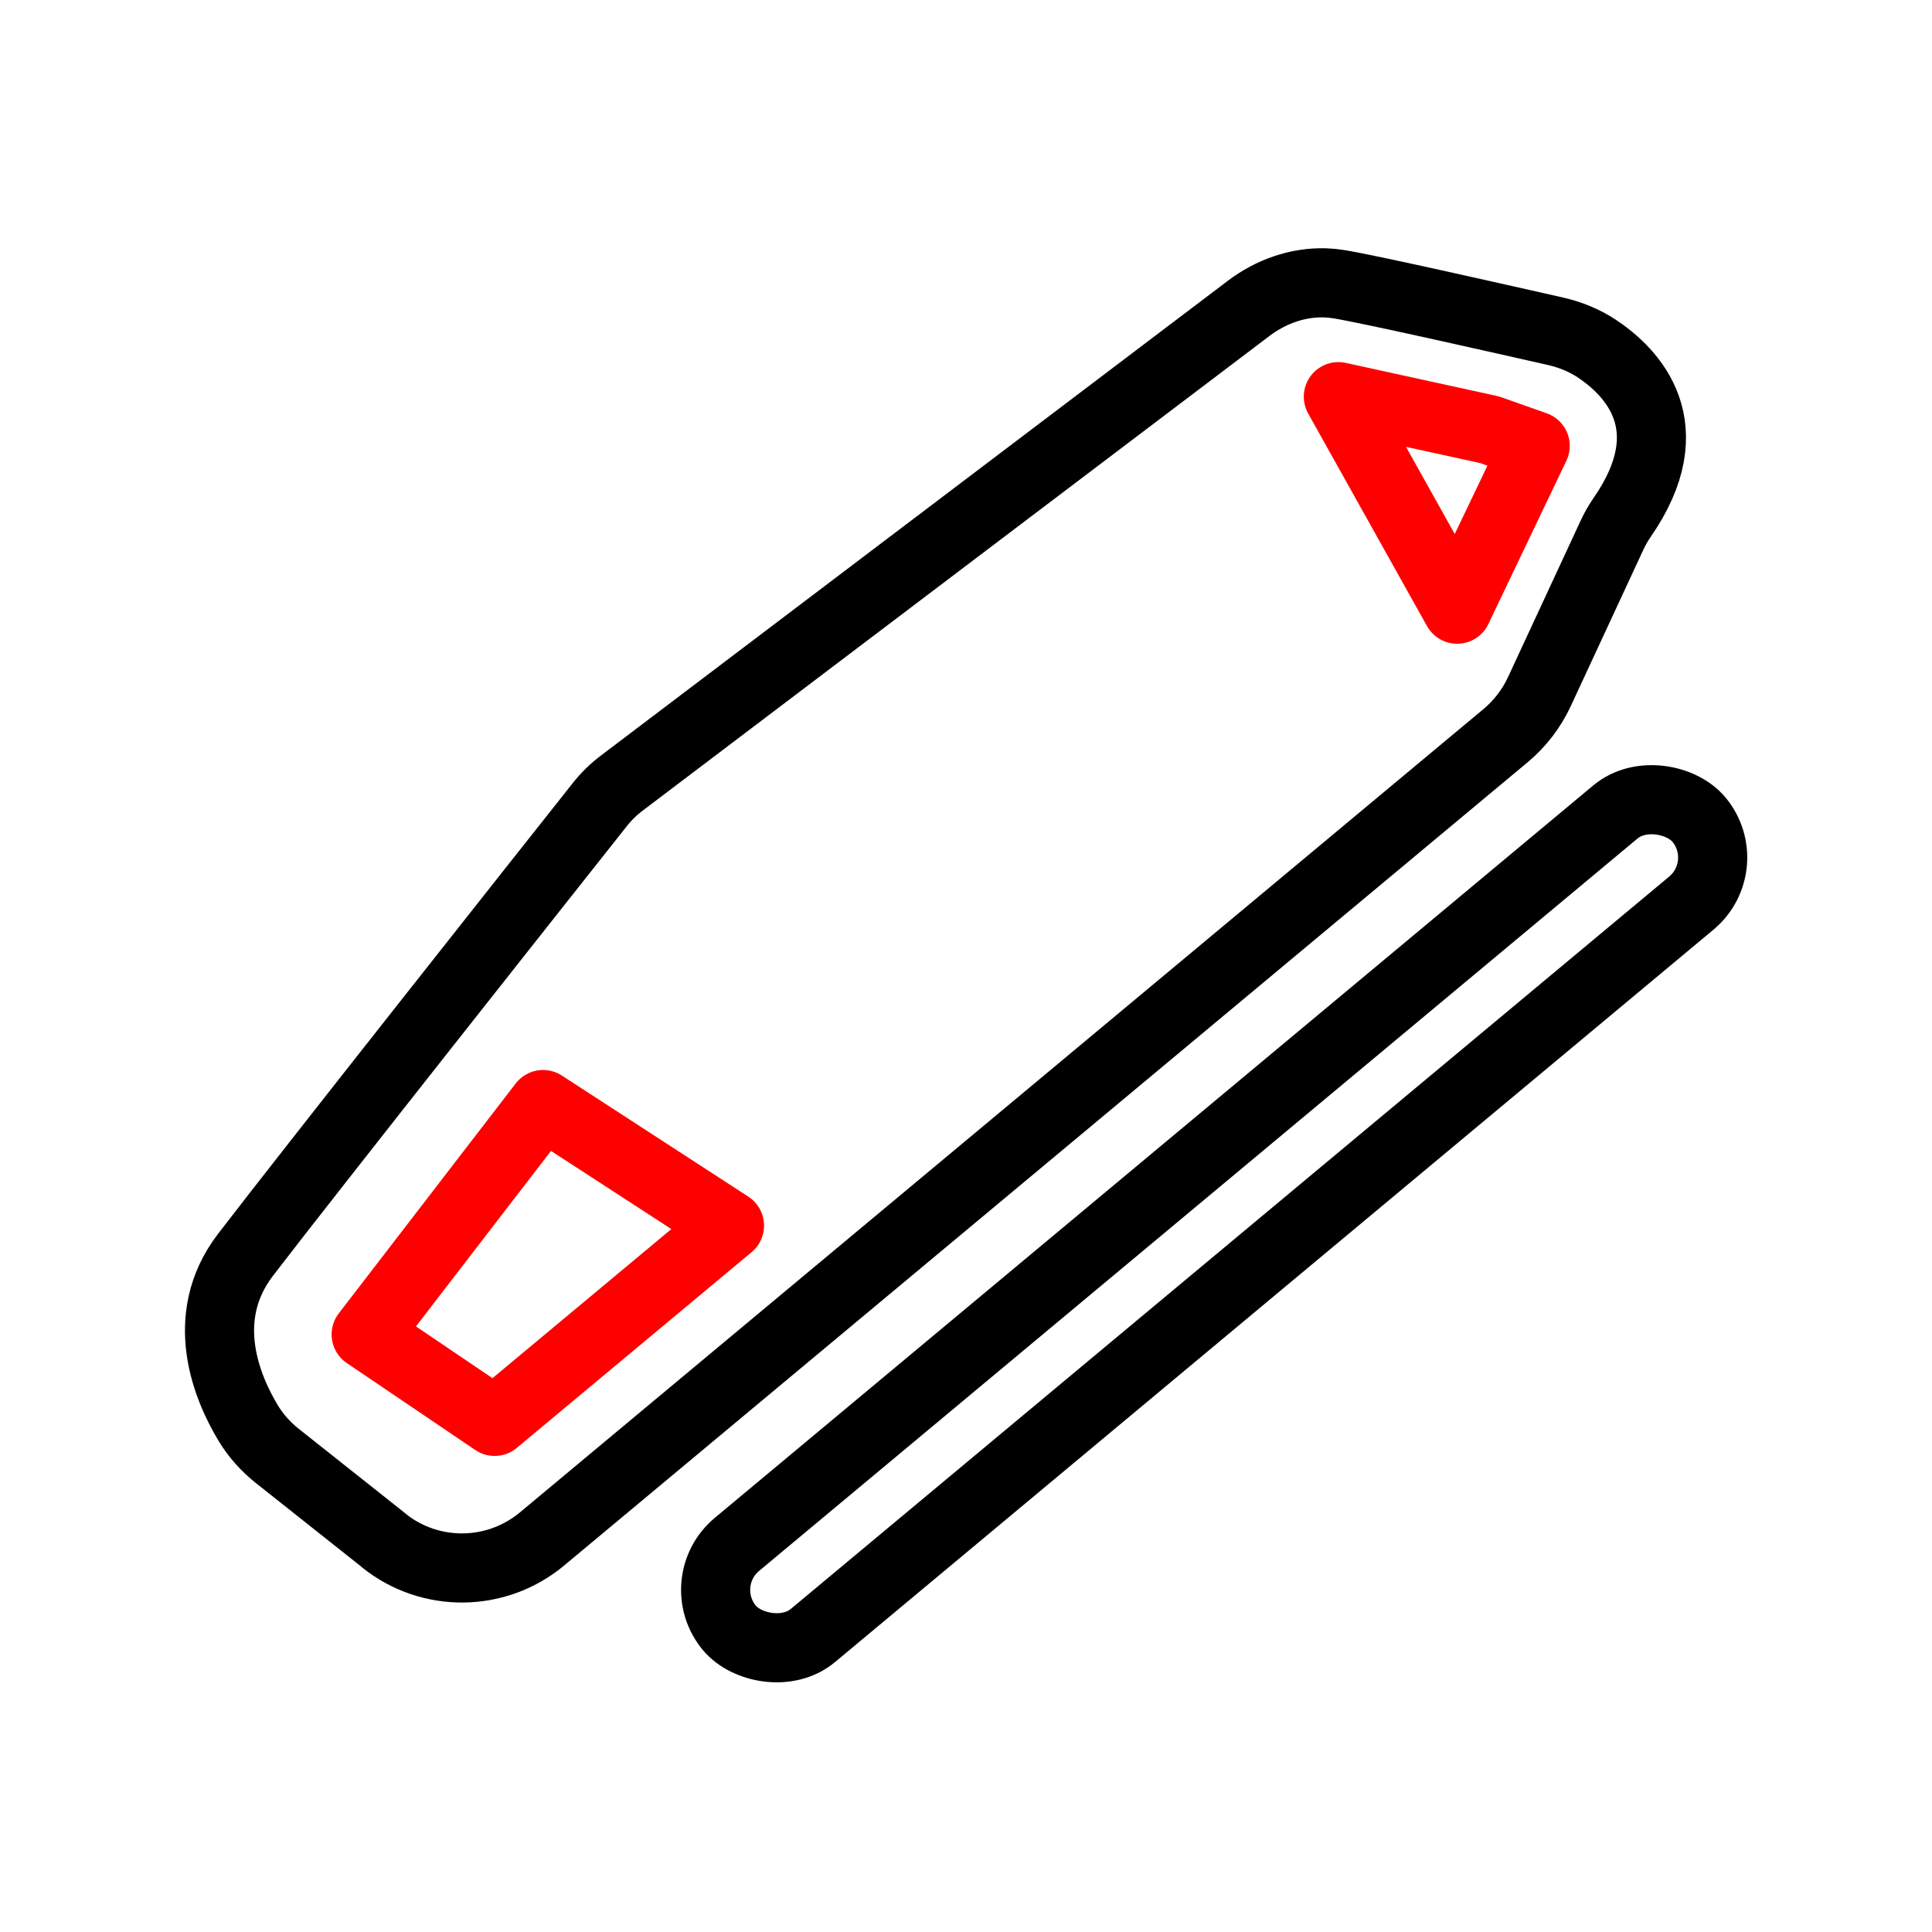 <?xml version="1.0" encoding="UTF-8"?>
<svg id="_Слой_1" data-name="Слой_1" xmlns="http://www.w3.org/2000/svg" viewBox="0 0 128 128">
  <defs>
    <style>
      .cls-1 {
        stroke: #000;
      }

      .cls-1, .cls-2 {
        fill: none;
        stroke-linecap: round;
        stroke-linejoin: round;
        stroke-width: 4.58px;
      }

      .cls-2 {
        stroke: red;
      }
    </style>
  </defs>
  <path d="M109.82,24.3h-.01s.01,0,.01,0Z"/>
  <path class="cls-1" d="M25.46,102.08l-7.1-5.63c-.75-.6-1.4-1.32-1.9-2.14-1.38-2.28-3.42-6.97-.19-11.18,3.98-5.2,20.01-25.46,23.45-29.8.43-.55.93-1.04,1.49-1.46l41.53-31.45c1.46-1.1,3.24-1.74,5.07-1.68.29.01.59.04.9.09,2.01.32,11.26,2.42,14.4,3.13.94.22,1.85.59,2.66,1.12,2.33,1.54,5.91,5.15,1.68,11.23-.26.38-.49.79-.68,1.21l-4.79,10.32c-.52,1.11-1.27,2.09-2.21,2.88l-63.86,53.24c-3.01,2.51-7.38,2.57-10.45.13Z"/>
  <rect class="cls-1" x="38.62" y="77.15" width="83.63" height="7.86" rx="3.93" ry="3.93" transform="translate(-33.26 70.31) rotate(-39.82)"/>
  <polygon class="cls-2" points="88.67 26.28 98.68 28.47 101.71 29.54 96.54 40.36 88.67 26.28"/>
  <polygon class="cls-2" points="32.77 94.17 24.26 88.41 35.98 73.18 48.33 81.2 32.77 94.17"/>
</svg>